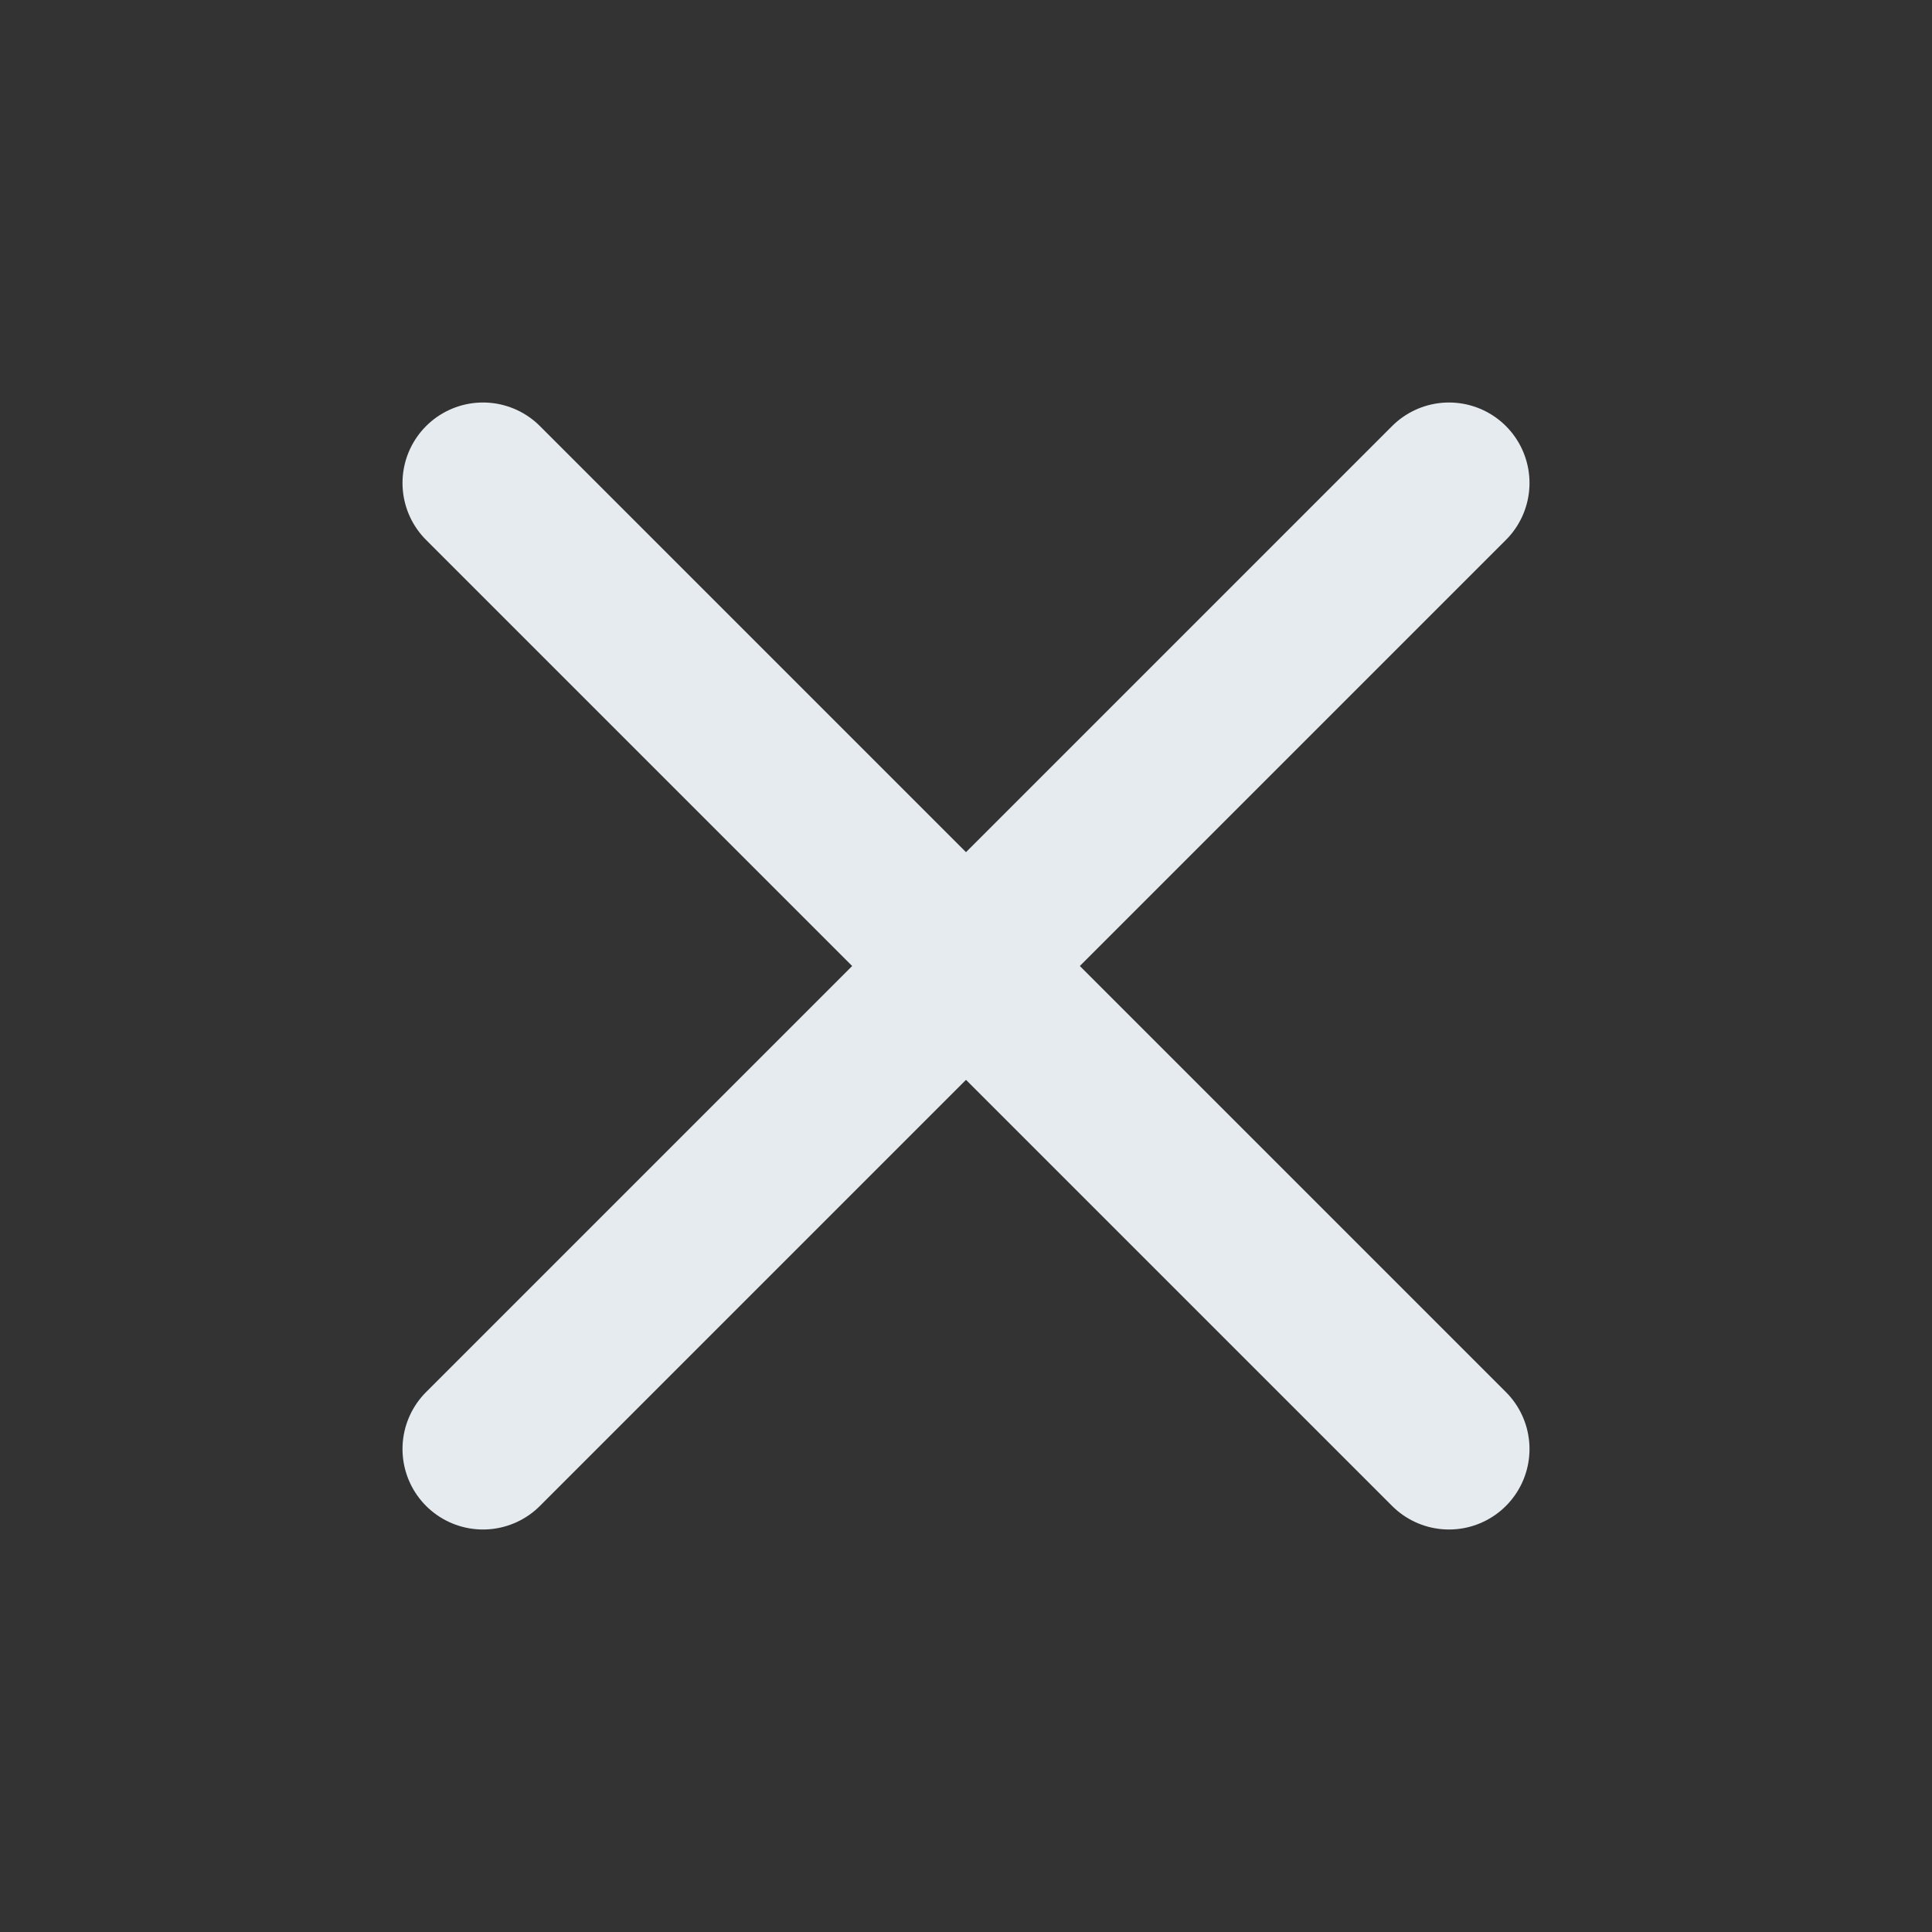 <svg width="24" height="24" viewBox="0 0 24 24" fill="none" xmlns="http://www.w3.org/2000/svg">
<rect x="0" y="0" width="24" height="24" fill="#333333" stroke="none"/>
<path d="M18 6L6 18" stroke="#E6EBF0" stroke-width="2" stroke-linecap="round" stroke-linejoin="round"/>
<path d="M6 6L18 18" stroke="#E6EBF0" stroke-width="2" stroke-linecap="round" stroke-linejoin="round"/>
</svg>
